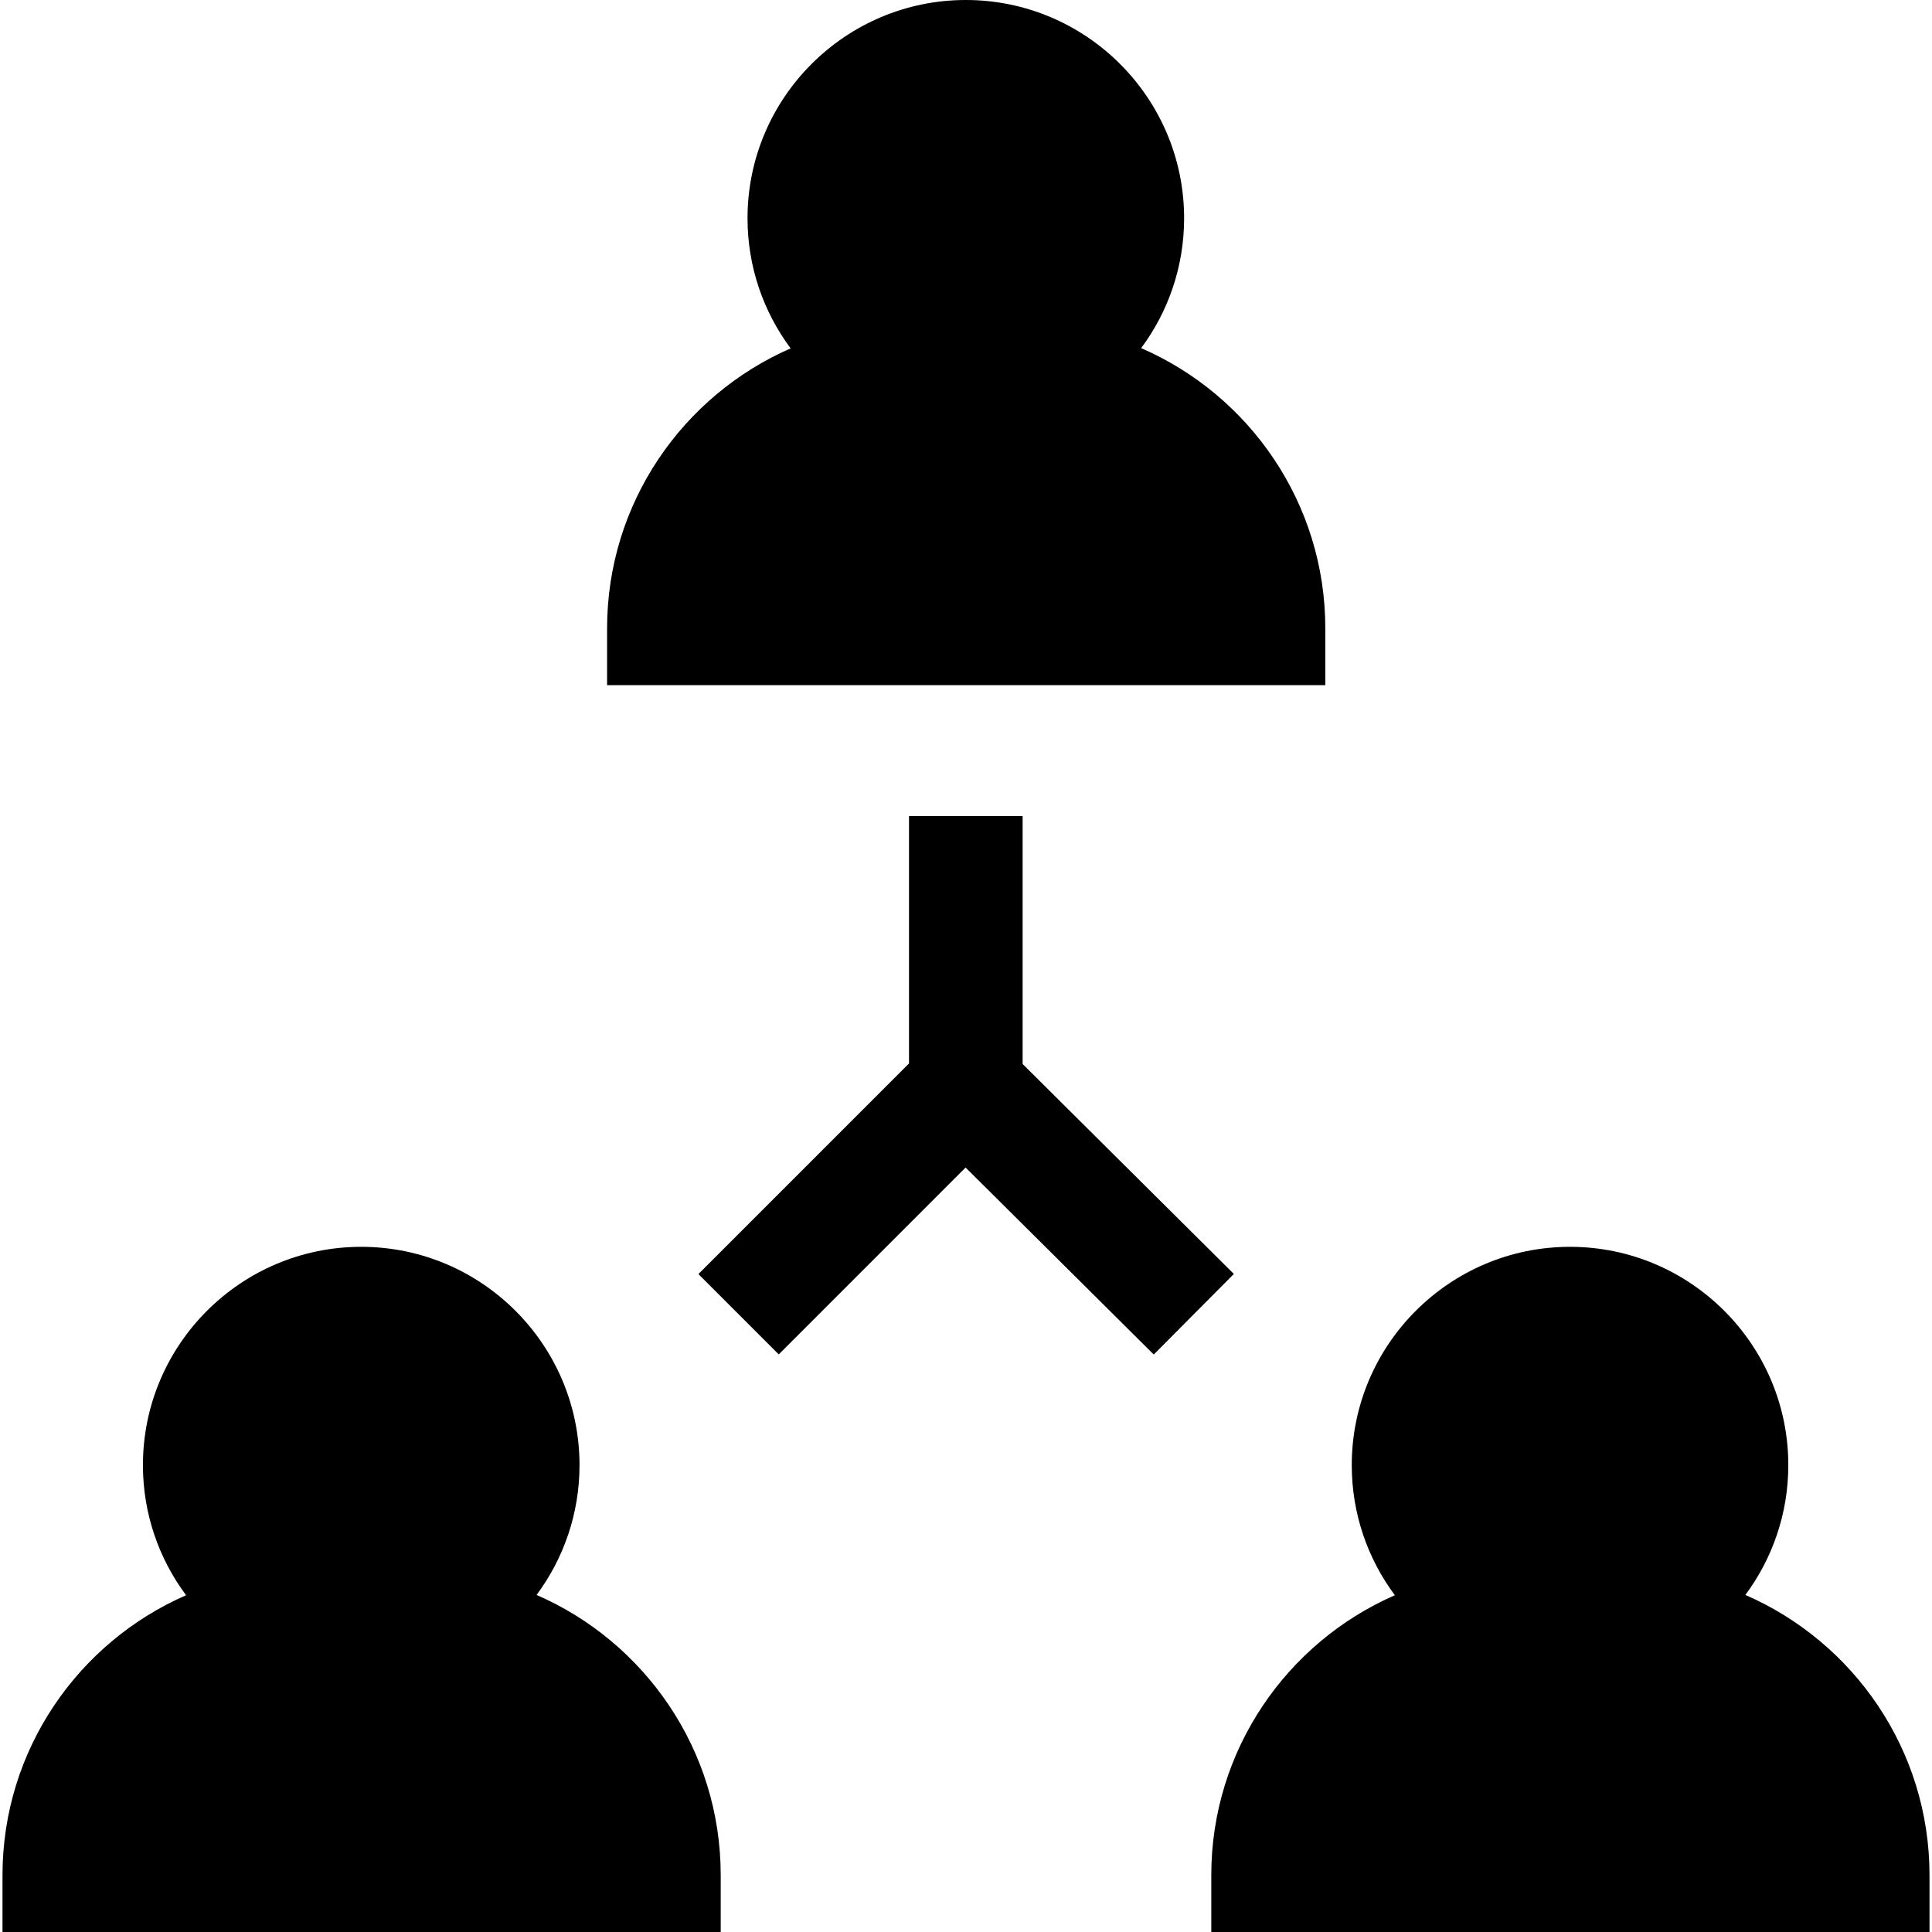 <svg width="48" height="48" viewBox="0 0 48 48" fill="none" xmlns="http://www.w3.org/2000/svg">
<path d="M25.407 26.435V20.275H22.584V26.421L17.352 31.654L19.348 33.65L23.99 29.007L28.665 33.653L30.655 31.651L25.407 26.435ZM13.331 39.626C14.001 38.724 14.398 37.608 14.398 36.401C14.398 33.41 11.965 30.977 8.974 30.977C5.984 30.977 3.551 33.41 3.551 36.401C3.551 37.611 3.95 38.73 4.623 39.633C1.941 40.804 0.062 43.48 0.062 46.589V48H17.906V46.589C17.906 43.475 16.02 40.794 13.331 39.626ZM43.363 39.626C44.033 38.724 44.43 37.608 44.43 36.401C44.43 33.41 41.997 30.977 39.007 30.977C36.016 30.977 33.584 33.41 33.584 36.401C33.584 37.611 33.982 38.73 34.655 39.633C31.974 40.804 30.094 43.48 30.094 46.589V48H47.938V46.589C47.938 43.475 46.052 40.794 43.363 39.626ZM28.352 8.649C29.022 7.747 29.419 6.631 29.419 5.423C29.419 2.433 26.986 0 23.995 0C21.005 0 18.572 2.433 18.572 5.423C18.572 6.634 18.971 7.752 19.643 8.655C16.962 9.827 15.083 12.503 15.083 15.611V17.023H32.927V15.611H32.927C32.927 12.498 31.041 9.817 28.352 8.649Z" fill="black"/>
</svg>
